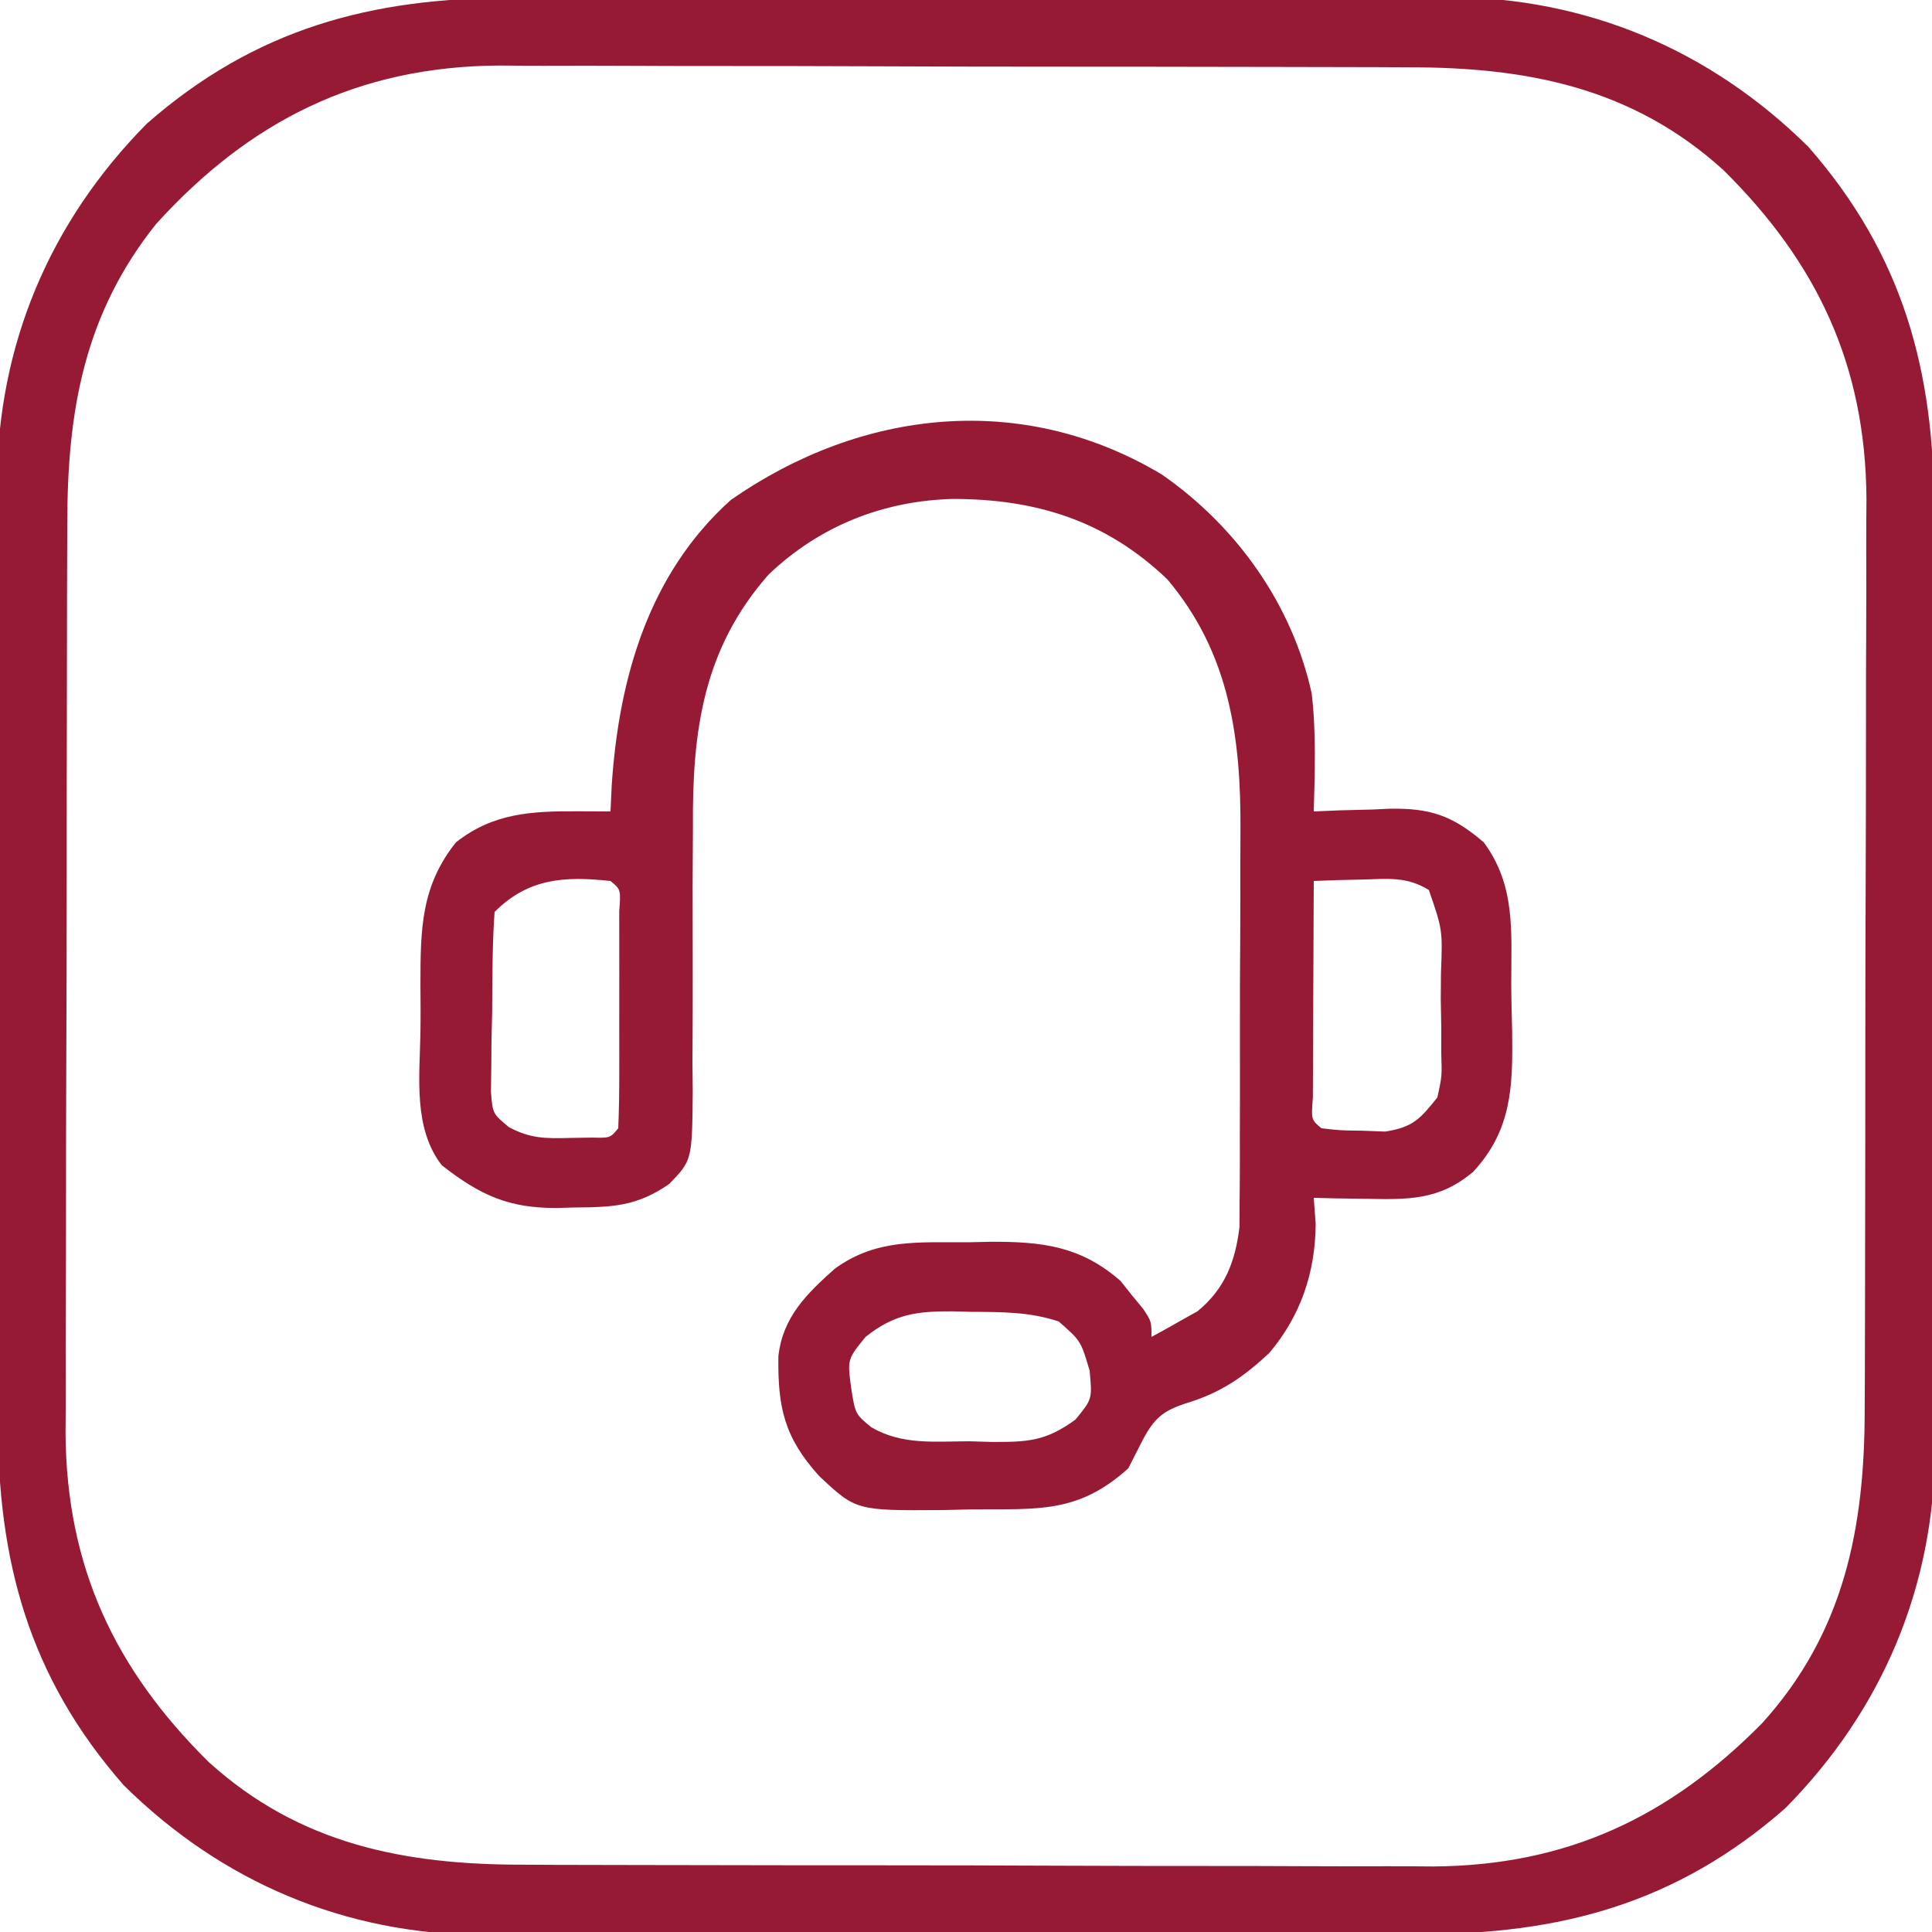<svg xmlns="http://www.w3.org/2000/svg" width="250" height="250"><path d="M0 0 C1.422 -0.004 2.844 -0.01 4.266 -0.015 C8.105 -0.029 11.943 -0.029 15.782 -0.027 C18.998 -0.026 22.213 -0.031 25.429 -0.036 C33.02 -0.047 40.612 -0.047 48.203 -0.041 C56.011 -0.035 63.818 -0.047 71.626 -0.069 C78.352 -0.086 85.077 -0.092 91.803 -0.089 C95.81 -0.087 99.817 -0.09 103.824 -0.104 C107.595 -0.116 111.365 -0.114 115.136 -0.101 C117.163 -0.098 119.19 -0.109 121.216 -0.121 C139.057 -0.019 154.996 6.661 167.75 19.275 C180.04 33.295 184.059 48.317 184.025 66.524 C184.03 67.946 184.035 69.368 184.041 70.79 C184.054 74.629 184.055 78.468 184.052 82.307 C184.051 85.522 184.056 88.737 184.061 91.953 C184.072 99.544 184.072 107.136 184.066 114.727 C184.06 122.535 184.072 130.343 184.094 138.15 C184.111 144.876 184.117 151.601 184.114 158.327 C184.112 162.334 184.115 166.341 184.129 170.348 C184.141 174.119 184.139 177.89 184.126 181.661 C184.123 183.687 184.134 185.714 184.146 187.741 C184.044 205.581 177.364 221.52 164.75 234.275 C150.73 246.564 135.709 250.584 117.501 250.549 C116.079 250.554 114.657 250.559 113.235 250.565 C109.396 250.578 105.558 250.579 101.719 250.576 C98.503 250.575 95.288 250.58 92.072 250.585 C84.481 250.596 76.889 250.596 69.298 250.59 C61.49 250.584 53.683 250.597 45.875 250.618 C39.149 250.636 32.424 250.642 25.698 250.638 C21.691 250.636 17.684 250.639 13.677 250.653 C9.906 250.666 6.136 250.664 2.365 250.651 C0.338 250.647 -1.689 250.658 -3.716 250.67 C-21.556 250.568 -37.495 243.888 -50.25 231.275 C-62.539 217.254 -66.558 202.233 -66.524 184.025 C-66.529 182.603 -66.534 181.181 -66.54 179.759 C-66.553 175.921 -66.554 172.082 -66.551 168.243 C-66.55 165.027 -66.555 161.812 -66.56 158.596 C-66.571 151.005 -66.571 143.414 -66.565 135.822 C-66.559 128.014 -66.571 120.207 -66.593 112.399 C-66.61 105.674 -66.616 98.948 -66.613 92.222 C-66.611 88.215 -66.614 84.208 -66.628 80.201 C-66.64 76.43 -66.638 72.66 -66.625 68.889 C-66.622 66.862 -66.633 64.835 -66.645 62.809 C-66.543 44.968 -59.863 29.029 -47.25 16.275 C-33.229 3.985 -18.208 -0.034 0 0 Z M-46.039 29.247 C-55.367 40.896 -57.55 53.523 -57.54 68.012 C-57.546 69.391 -57.553 70.77 -57.56 72.149 C-57.578 75.877 -57.583 79.604 -57.584 83.332 C-57.585 85.667 -57.59 88.002 -57.595 90.337 C-57.613 98.503 -57.622 106.668 -57.62 114.833 C-57.619 122.414 -57.64 129.995 -57.672 137.576 C-57.698 144.109 -57.708 150.641 -57.707 157.174 C-57.707 161.065 -57.712 164.956 -57.734 168.847 C-57.753 172.512 -57.753 176.177 -57.739 179.842 C-57.735 181.806 -57.752 183.77 -57.769 185.735 C-57.649 203.015 -51.407 216.261 -39.25 228.275 C-27.485 238.944 -13.883 241.576 1.488 241.565 C2.867 241.571 4.246 241.578 5.625 241.586 C9.352 241.603 13.08 241.608 16.807 241.609 C19.143 241.611 21.478 241.615 23.813 241.62 C31.978 241.639 40.144 241.647 48.309 241.645 C55.89 241.644 63.471 241.665 71.052 241.697 C77.584 241.723 84.117 241.734 90.65 241.732 C94.541 241.732 98.432 241.737 102.323 241.759 C105.988 241.778 109.652 241.778 113.317 241.764 C115.282 241.761 117.246 241.777 119.21 241.795 C136.491 241.674 149.737 235.432 161.75 223.275 C172.42 211.51 175.052 197.908 175.041 182.538 C175.047 181.159 175.054 179.779 175.061 178.4 C175.079 174.673 175.084 170.945 175.085 167.218 C175.086 164.882 175.091 162.547 175.096 160.212 C175.114 152.047 175.123 143.882 175.121 135.716 C175.12 128.135 175.141 120.554 175.173 112.974 C175.199 106.441 175.209 99.908 175.208 93.375 C175.208 89.484 175.213 85.593 175.235 81.702 C175.254 78.037 175.254 74.373 175.24 70.708 C175.236 68.743 175.253 66.779 175.27 64.815 C175.15 47.535 168.907 34.288 156.75 22.275 C144.986 11.605 131.384 8.973 116.013 8.984 C114.634 8.978 113.255 8.971 111.876 8.964 C108.149 8.946 104.421 8.941 100.694 8.94 C98.358 8.939 96.023 8.934 93.688 8.929 C85.523 8.911 77.357 8.902 69.192 8.904 C61.611 8.905 54.03 8.884 46.449 8.853 C39.917 8.826 33.384 8.816 26.851 8.817 C22.96 8.817 19.069 8.812 15.178 8.791 C11.513 8.771 7.849 8.771 4.184 8.786 C2.219 8.789 0.255 8.772 -1.709 8.755 C-19.903 8.882 -33.928 15.894 -46.039 29.247 Z " fill="#971A35" transform="translate(66.25,-0.275)"></path><path d="M0 0 C9.666 6.707 16.86 16.759 19.41 28.32 C20.007 33.395 19.82 38.515 19.68 43.613 C20.765 43.567 21.85 43.52 22.969 43.473 C24.414 43.435 25.859 43.399 27.305 43.363 C28.018 43.33 28.73 43.296 29.465 43.262 C34.672 43.166 37.603 44.098 41.68 47.613 C45.81 53.188 45.238 59.163 45.236 65.796 C45.242 67.911 45.297 70.021 45.354 72.135 C45.443 79.212 45.311 84.862 40.299 90.251 C35.912 93.941 31.958 93.843 26.367 93.738 C25.113 93.72 23.859 93.702 22.566 93.684 C21.614 93.66 20.661 93.637 19.68 93.613 C19.762 94.727 19.845 95.841 19.93 96.988 C19.885 103.263 17.989 108.885 13.914 113.699 C10.636 116.758 7.717 118.777 3.43 120.113 C0.206 121.125 -0.931 122.055 -2.508 125.051 C-3.106 126.226 -3.704 127.402 -4.32 128.613 C-10.832 134.504 -16.065 133.86 -24.57 133.926 C-25.799 133.955 -27.027 133.984 -28.293 134.014 C-39.538 134.093 -39.538 134.093 -44.32 129.613 C-48.857 124.586 -49.684 120.719 -49.598 114.113 C-49.036 109.048 -45.954 106.047 -42.32 102.801 C-36.912 98.857 -31.491 99.399 -25.008 99.363 C-24.083 99.343 -23.158 99.322 -22.205 99.301 C-15.57 99.263 -10.495 99.824 -5.324 104.367 C-4.611 105.262 -4.611 105.262 -3.883 106.176 C-3.142 107.075 -3.142 107.075 -2.387 107.992 C-1.32 109.613 -1.32 109.613 -1.32 111.613 C-0.038 110.925 1.23 110.212 2.492 109.488 C3.2 109.094 3.908 108.699 4.637 108.293 C8.175 105.384 9.527 101.884 10.067 97.391 C10.073 96.232 10.078 95.074 10.084 93.88 C10.094 92.913 10.094 92.913 10.105 91.926 C10.123 89.809 10.119 87.692 10.113 85.574 C10.118 84.087 10.123 82.6 10.129 81.112 C10.138 77.997 10.136 74.882 10.126 71.767 C10.114 67.806 10.134 63.847 10.164 59.886 C10.182 56.813 10.182 53.74 10.176 50.667 C10.176 49.208 10.182 47.75 10.194 46.292 C10.284 34.144 8.817 23.159 0.738 13.586 C-7.196 5.983 -16.251 3.17 -27.062 3.177 C-36.065 3.418 -44.31 6.695 -50.863 12.961 C-59.335 22.568 -60.756 33.23 -60.656 45.664 C-60.669 48.161 -60.682 50.658 -60.695 53.154 C-60.699 57.056 -60.695 60.958 -60.681 64.86 C-60.672 68.649 -60.694 72.437 -60.719 76.227 C-60.705 77.394 -60.692 78.562 -60.678 79.765 C-60.761 88.761 -60.761 88.761 -63.733 91.825 C-67.94 94.732 -71.072 94.827 -76.07 94.863 C-76.774 94.884 -77.478 94.905 -78.203 94.926 C-84.465 94.972 -88.187 93.283 -93.16 89.391 C-96.85 84.598 -96.021 78.062 -95.917 72.301 C-95.883 70.184 -95.897 68.072 -95.916 65.955 C-95.908 58.875 -95.859 53.293 -91.32 47.613 C-86.513 43.818 -81.548 43.567 -75.617 43.594 C-74.811 43.597 -74.005 43.599 -73.175 43.602 C-72.257 43.608 -72.257 43.608 -71.32 43.613 C-71.269 42.5 -71.217 41.386 -71.164 40.238 C-70.248 26.439 -66.413 12.865 -55.734 3.293 C-38.809 -8.484 -18.04 -10.781 0 0 Z M-86.32 56.613 C-86.629 60.898 -86.599 65.194 -86.633 69.488 C-86.662 70.699 -86.691 71.909 -86.721 73.156 C-86.729 74.315 -86.737 75.474 -86.746 76.668 C-86.761 77.735 -86.775 78.802 -86.79 79.902 C-86.57 82.719 -86.57 82.719 -84.466 84.464 C-81.709 85.94 -79.744 85.946 -76.633 85.863 C-75.173 85.84 -75.173 85.84 -73.684 85.816 C-71.365 85.873 -71.365 85.873 -70.32 84.613 C-70.22 82.334 -70.189 80.051 -70.188 77.77 C-70.187 77.085 -70.186 76.401 -70.185 75.696 C-70.184 74.247 -70.186 72.797 -70.19 71.348 C-70.195 69.123 -70.19 66.897 -70.184 64.672 C-70.184 63.267 -70.186 61.862 -70.188 60.457 C-70.189 59.17 -70.19 57.883 -70.191 56.557 C-69.983 53.725 -69.983 53.725 -71.32 52.613 C-77.204 51.981 -81.926 52.219 -86.32 56.613 Z M19.68 52.613 C19.655 57.01 19.637 61.406 19.625 65.803 C19.62 67.3 19.613 68.796 19.604 70.293 C19.592 72.44 19.586 74.587 19.582 76.734 C19.577 78.028 19.572 79.321 19.566 80.654 C19.34 83.5 19.34 83.5 20.68 84.613 C23.136 84.891 23.136 84.891 25.992 84.926 C26.958 84.963 27.923 85.001 28.918 85.039 C32.491 84.488 33.447 83.416 35.68 80.613 C36.275 77.87 36.275 77.87 36.176 74.859 C36.176 73.758 36.177 72.656 36.178 71.521 C36.148 69.803 36.148 69.803 36.117 68.051 C36.124 66.902 36.131 65.752 36.139 64.568 C36.354 58.938 36.354 58.938 34.571 53.774 C31.717 52.023 29.299 52.328 25.992 52.426 C24.813 52.453 23.633 52.48 22.418 52.508 C21.063 52.56 21.063 52.56 19.68 52.613 Z M-38.32 111.613 C-40.666 114.498 -40.666 114.498 -40.195 118.113 C-39.655 121.59 -39.655 121.59 -37.566 123.303 C-33.586 125.625 -29.386 125.126 -24.883 125.113 C-23.941 125.142 -22.999 125.17 -22.029 125.199 C-17.342 125.212 -15.036 125.135 -11.16 122.309 C-8.98 119.658 -8.98 119.658 -9.32 115.988 C-10.453 112.131 -10.453 112.131 -13.32 109.613 C-17.126 108.345 -20.729 108.39 -24.695 108.363 C-25.451 108.343 -26.206 108.322 -26.984 108.301 C-31.597 108.269 -34.583 108.618 -38.32 111.613 Z " fill="#971A35" transform="translate(150.32,61.387)"></path></svg>